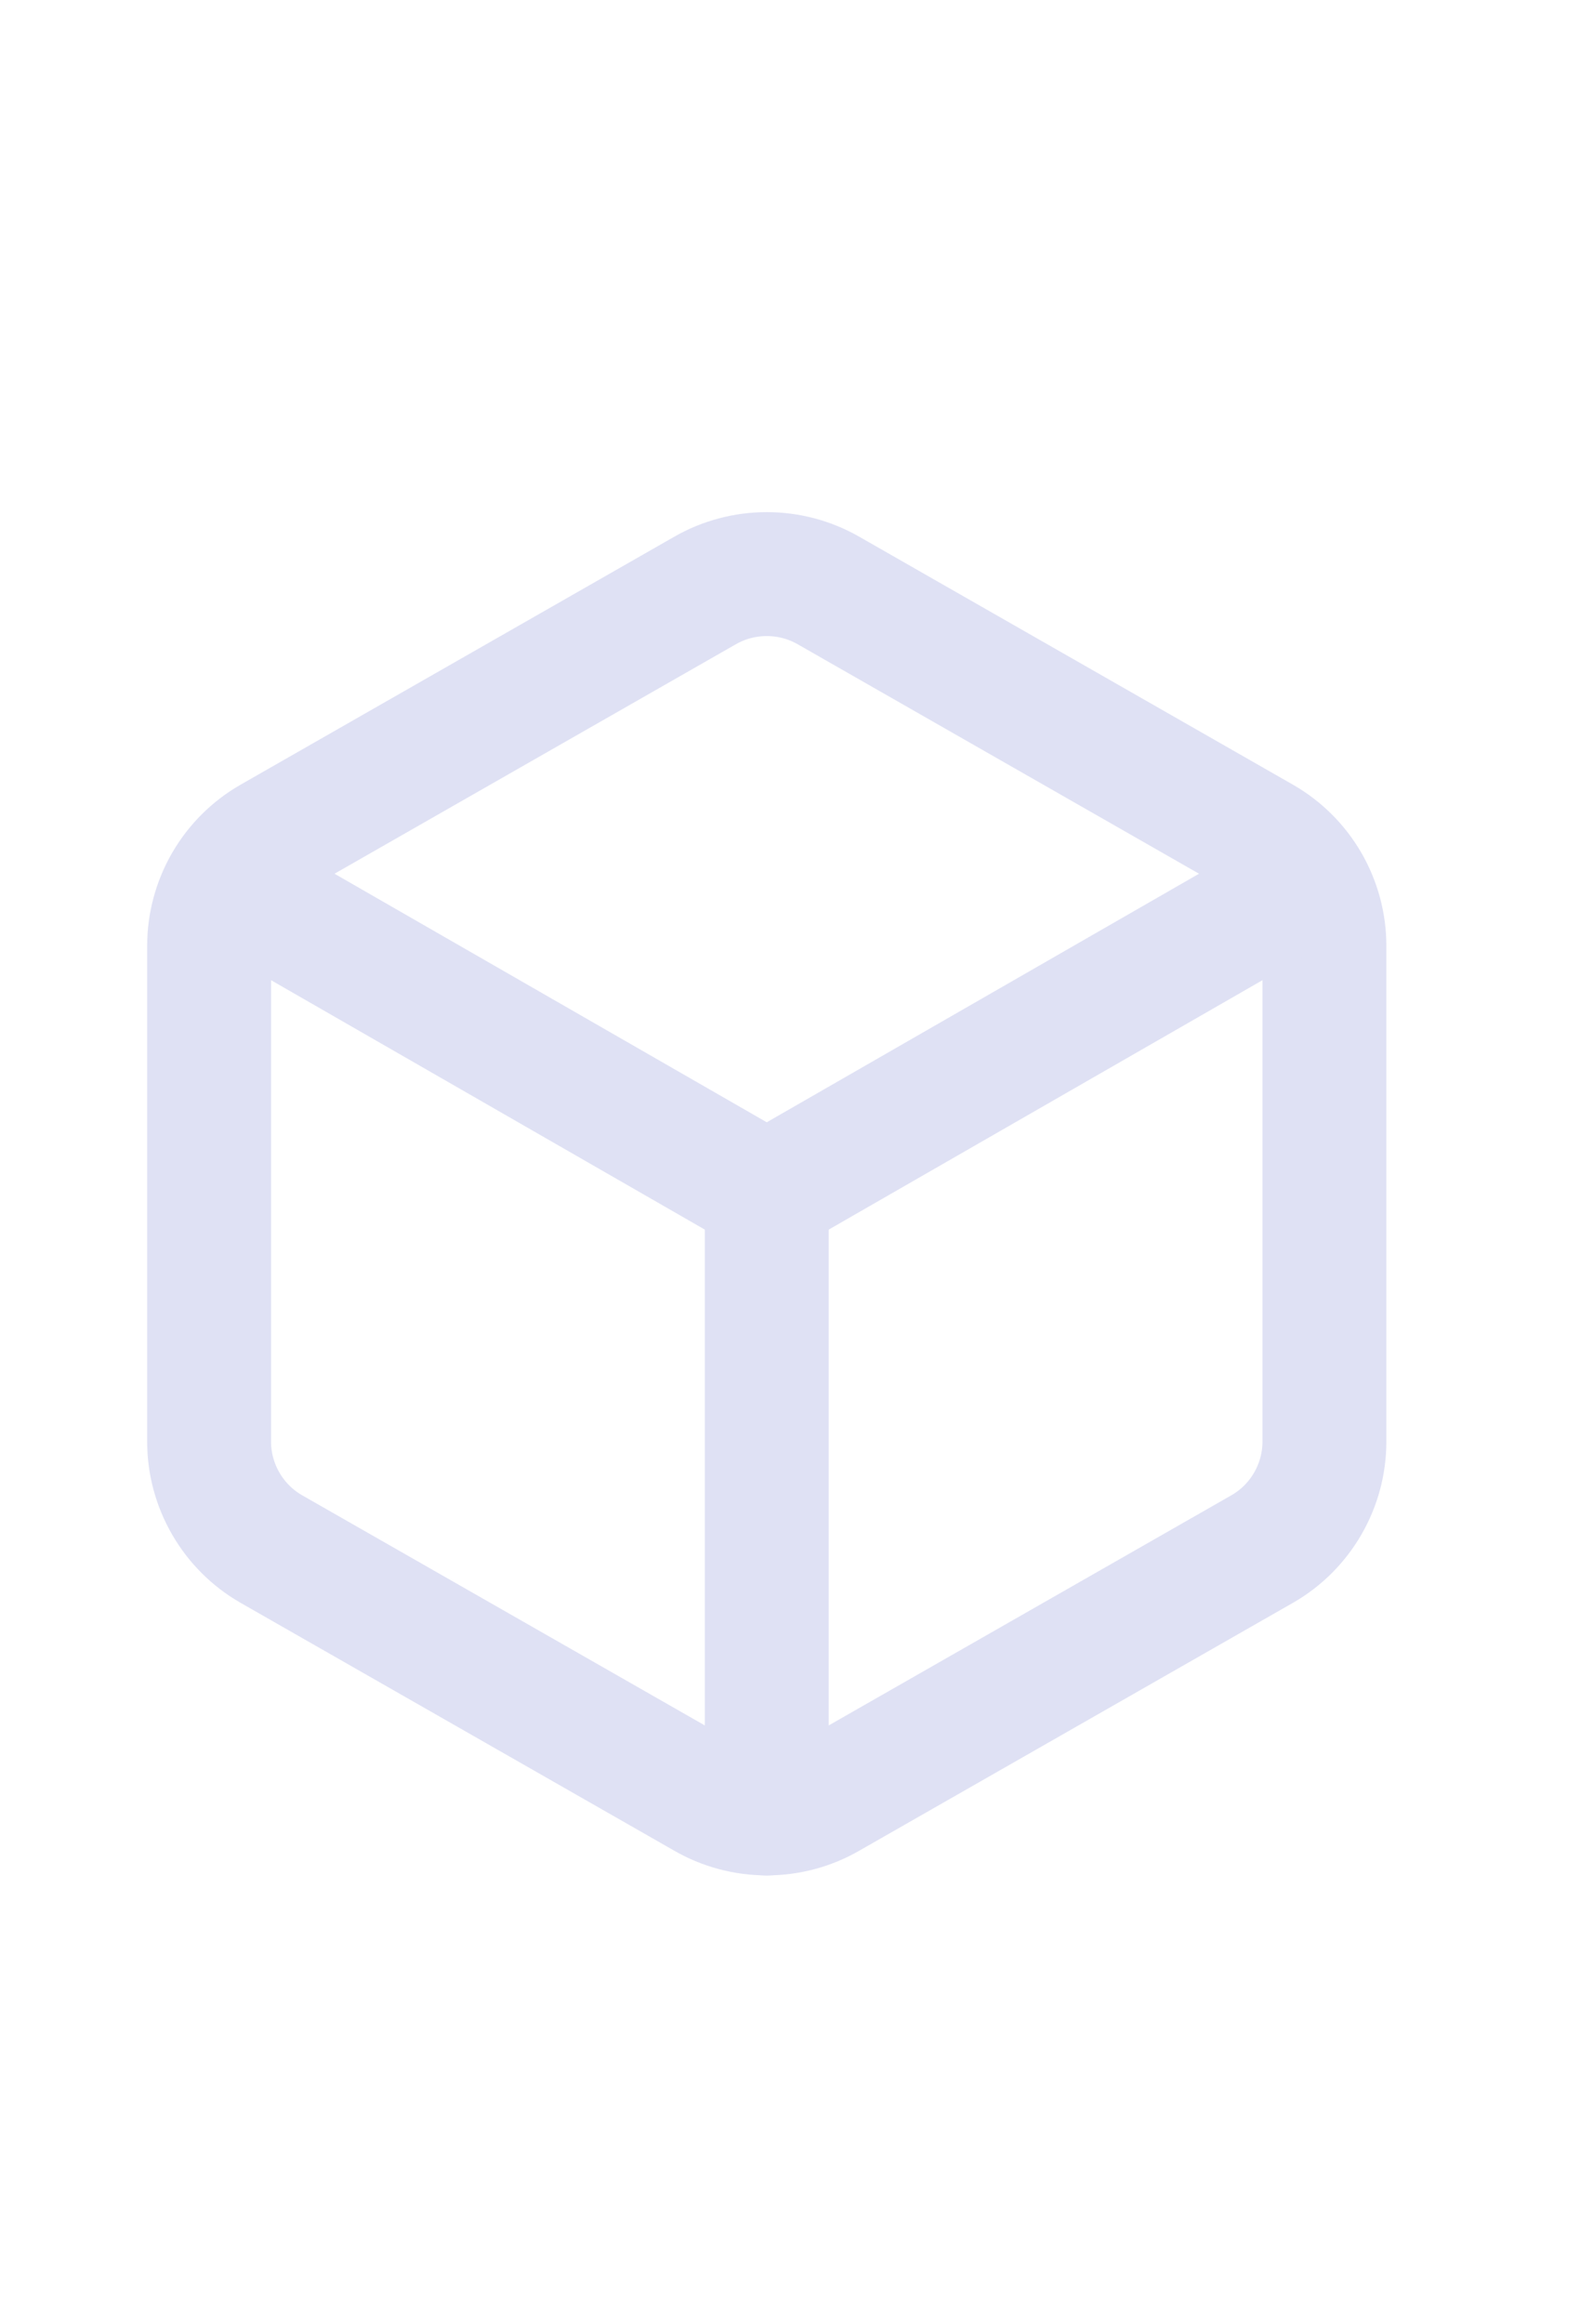 <svg width="17" height="25" viewBox="0 0 17 25" fill="none" xmlns="http://www.w3.org/2000/svg">
<path d="M14.25 10.173C14.25 9.939 14.188 9.71 14.071 9.507C13.954 9.305 13.786 9.137 13.583 9.02L8.917 6.353C8.714 6.236 8.484 6.175 8.25 6.175C8.016 6.175 7.786 6.236 7.583 6.353L2.917 9.02C2.714 9.137 2.546 9.305 2.429 9.507C2.312 9.71 2.25 9.939 2.25 10.173V15.507C2.25 15.74 2.312 15.97 2.429 16.172C2.546 16.375 2.714 16.543 2.917 16.66L7.583 19.326C7.786 19.444 8.016 19.505 8.25 19.505C8.484 19.505 8.714 19.444 8.917 19.326L13.583 16.66C13.786 16.543 13.954 16.375 14.071 16.172C14.188 15.97 14.25 15.74 14.25 15.507V10.173Z" stroke="#DFE1F4" stroke-width="1.333" stroke-linecap="round" stroke-linejoin="round"/>
<path d="M2.45 9.506L8.25 12.84L14.05 9.506" stroke="#DFE1F4" stroke-width="1.333" stroke-linecap="round" stroke-linejoin="round"/>
<path d="M8.25 19.506V12.84" stroke="#DFE1F4" stroke-width="1.333" stroke-linecap="round" stroke-linejoin="round"/>
</svg>
